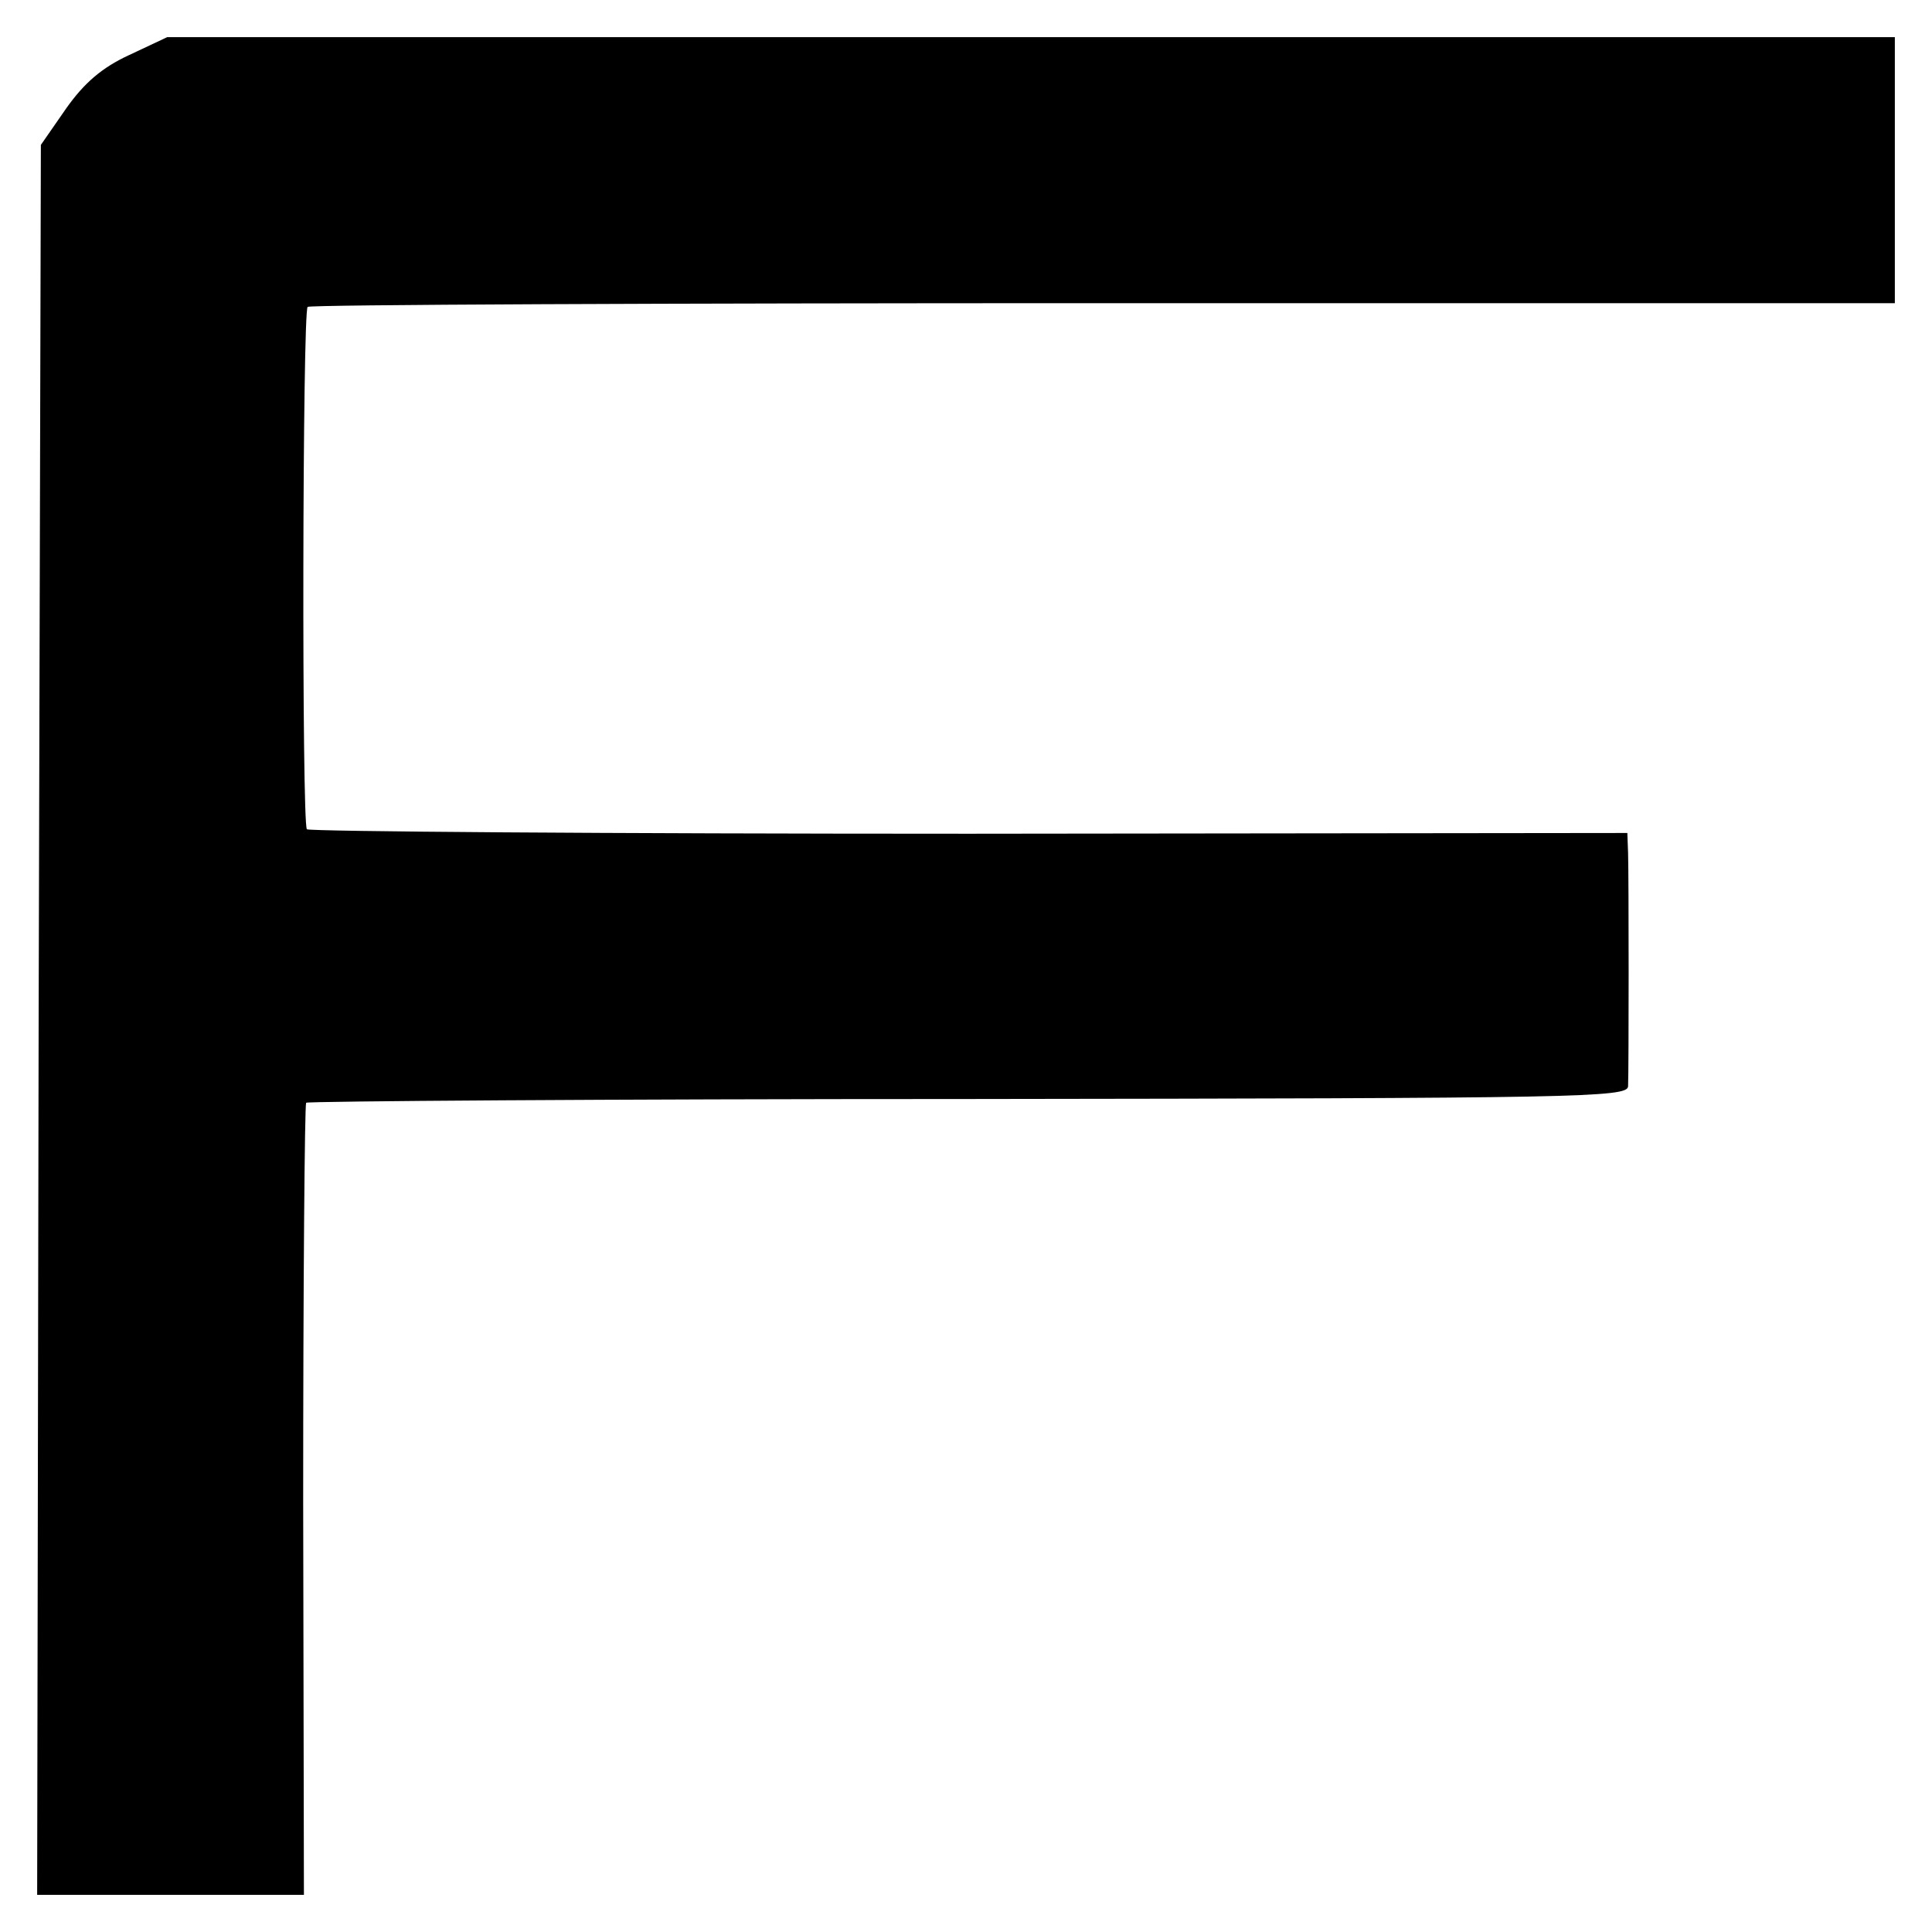 <svg version="1" xmlns="http://www.w3.org/2000/svg" width="346.667" height="346.667" viewBox="0 0 260 260"><path d="M17.4 7.4c-3.7 1.7-6.1 3.8-8.5 7.2l-3.4 4.9-.3 117.7L5 255h35.9l-.1-53c0-29.2.2-53.3.4-53.6.3-.2 40.4-.5 89.2-.5 82.1-.1 88.6-.2 88.7-1.7.1-2.4.1-28.1 0-31.4l-.1-2.7-88.6.1c-48.7 0-88.8-.3-89.1-.6-.7-.7-.6-69.6.1-70.3.2-.3 48.4-.5 107-.5H255V5H22.5l-5.1 2.4z"/></svg>